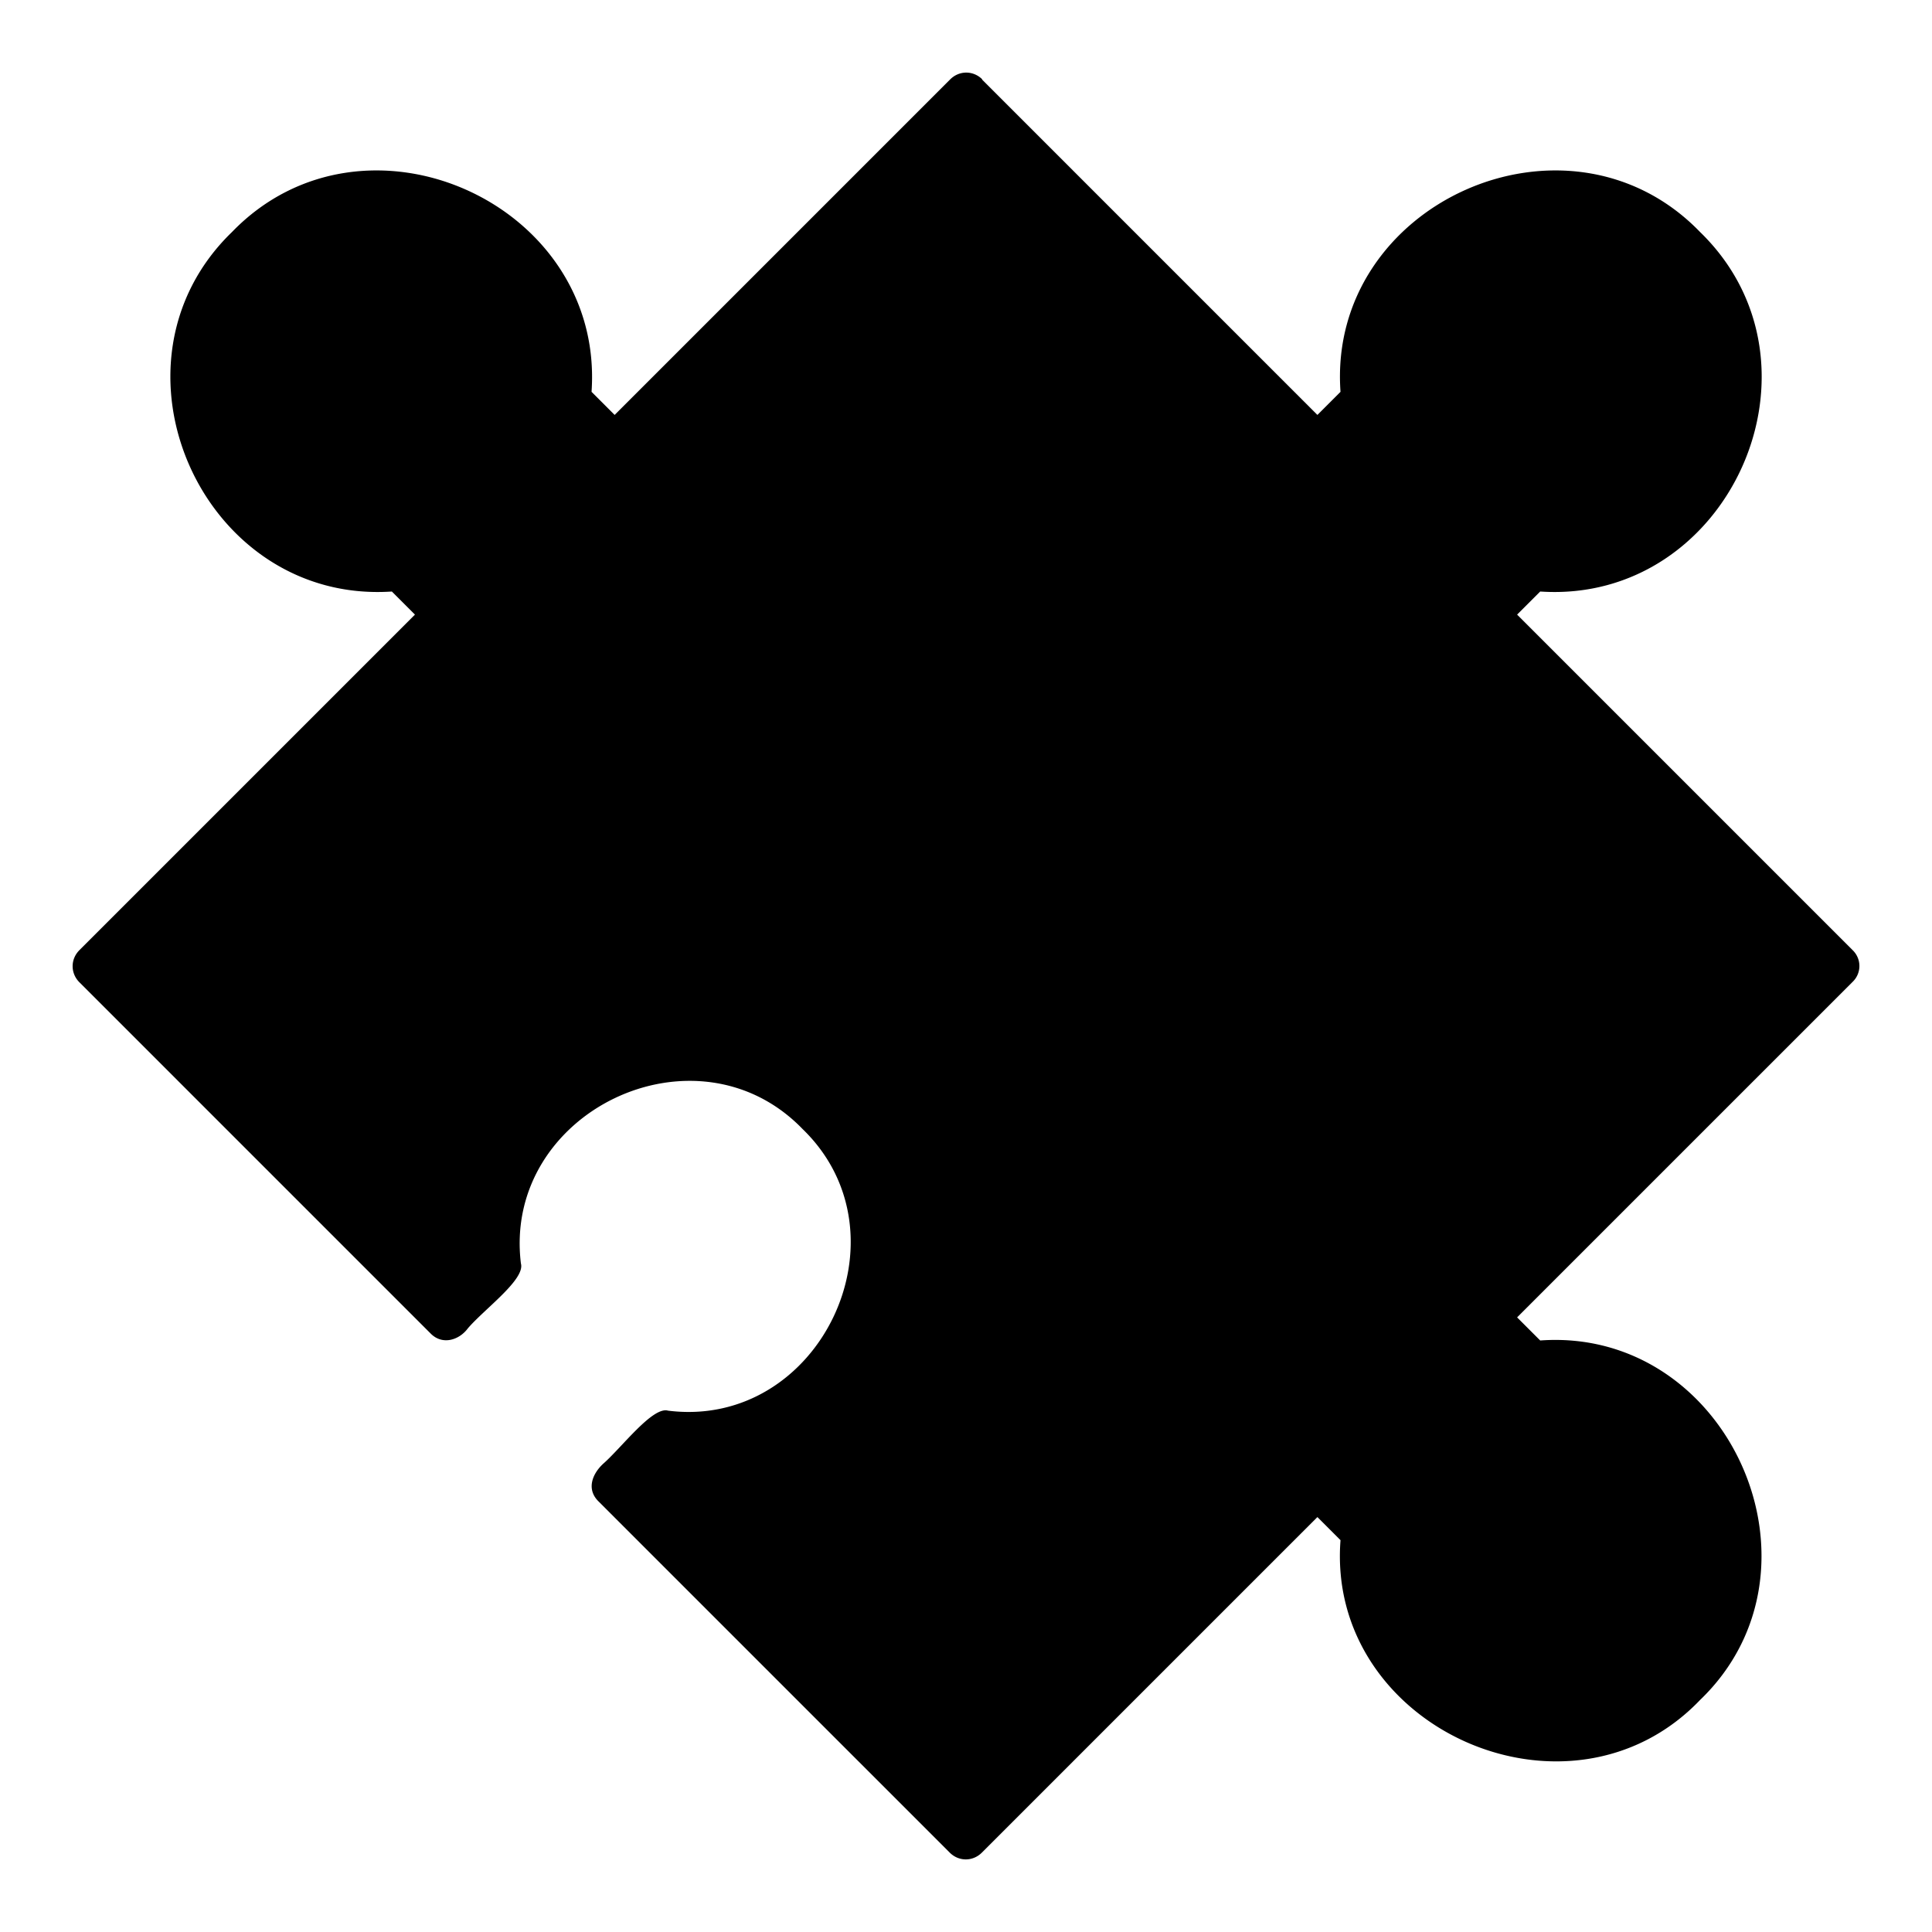 <svg xmlns="http://www.w3.org/2000/svg" version="1.1" xmlns:xlink="http://www.w3.org/1999/xlink" width="512" height="512" x="0" y="0" viewBox="0 0 64 64" style="enable-background:new 0 0 512 512" xml:space="preserve" class=""><g transform="matrix(-2.755455298081546e-16,-1.5,1.5,-2.755455298081546e-16,-15.999,80)"><path d="m51.58 32.35-7.41 7.41.51.51c4.17-.3 6.55 5.02 3.53 7.94-2.93 3.02-8.22.65-7.94-3.53l-.51-.51-7.41 7.41a.485.485 0 0 1-.7 0l-7.41-7.41-.51.51c.3 4.16-5.04 6.55-7.94 3.53-3.02-2.89-.62-8.26 3.53-7.94l.51-.51-7.41-7.41c-.2-.2-.2-.51 0-.71l7.76-7.76c.27-.27.61-.13.83.11.36.41 1.27 1.09 1.17 1.43-.42 3.35 3.87 5.4 6.22 2.97 2.43-2.35.38-6.63-2.97-6.22-.35.1-1-.8-1.43-1.17-.26-.19-.38-.56-.12-.82l7.76-7.76c.2-.2.51-.2.71 0l7.41 7.41.51-.51c-.28-4.18 5.02-6.55 7.94-3.53 3.02 2.92.64 8.23-3.53 7.94l-.51.51 7.41 7.41c.2.2.2.51 0 .71z" fill="#000000" opacity="1" data-original="#000000"></path></g></svg>